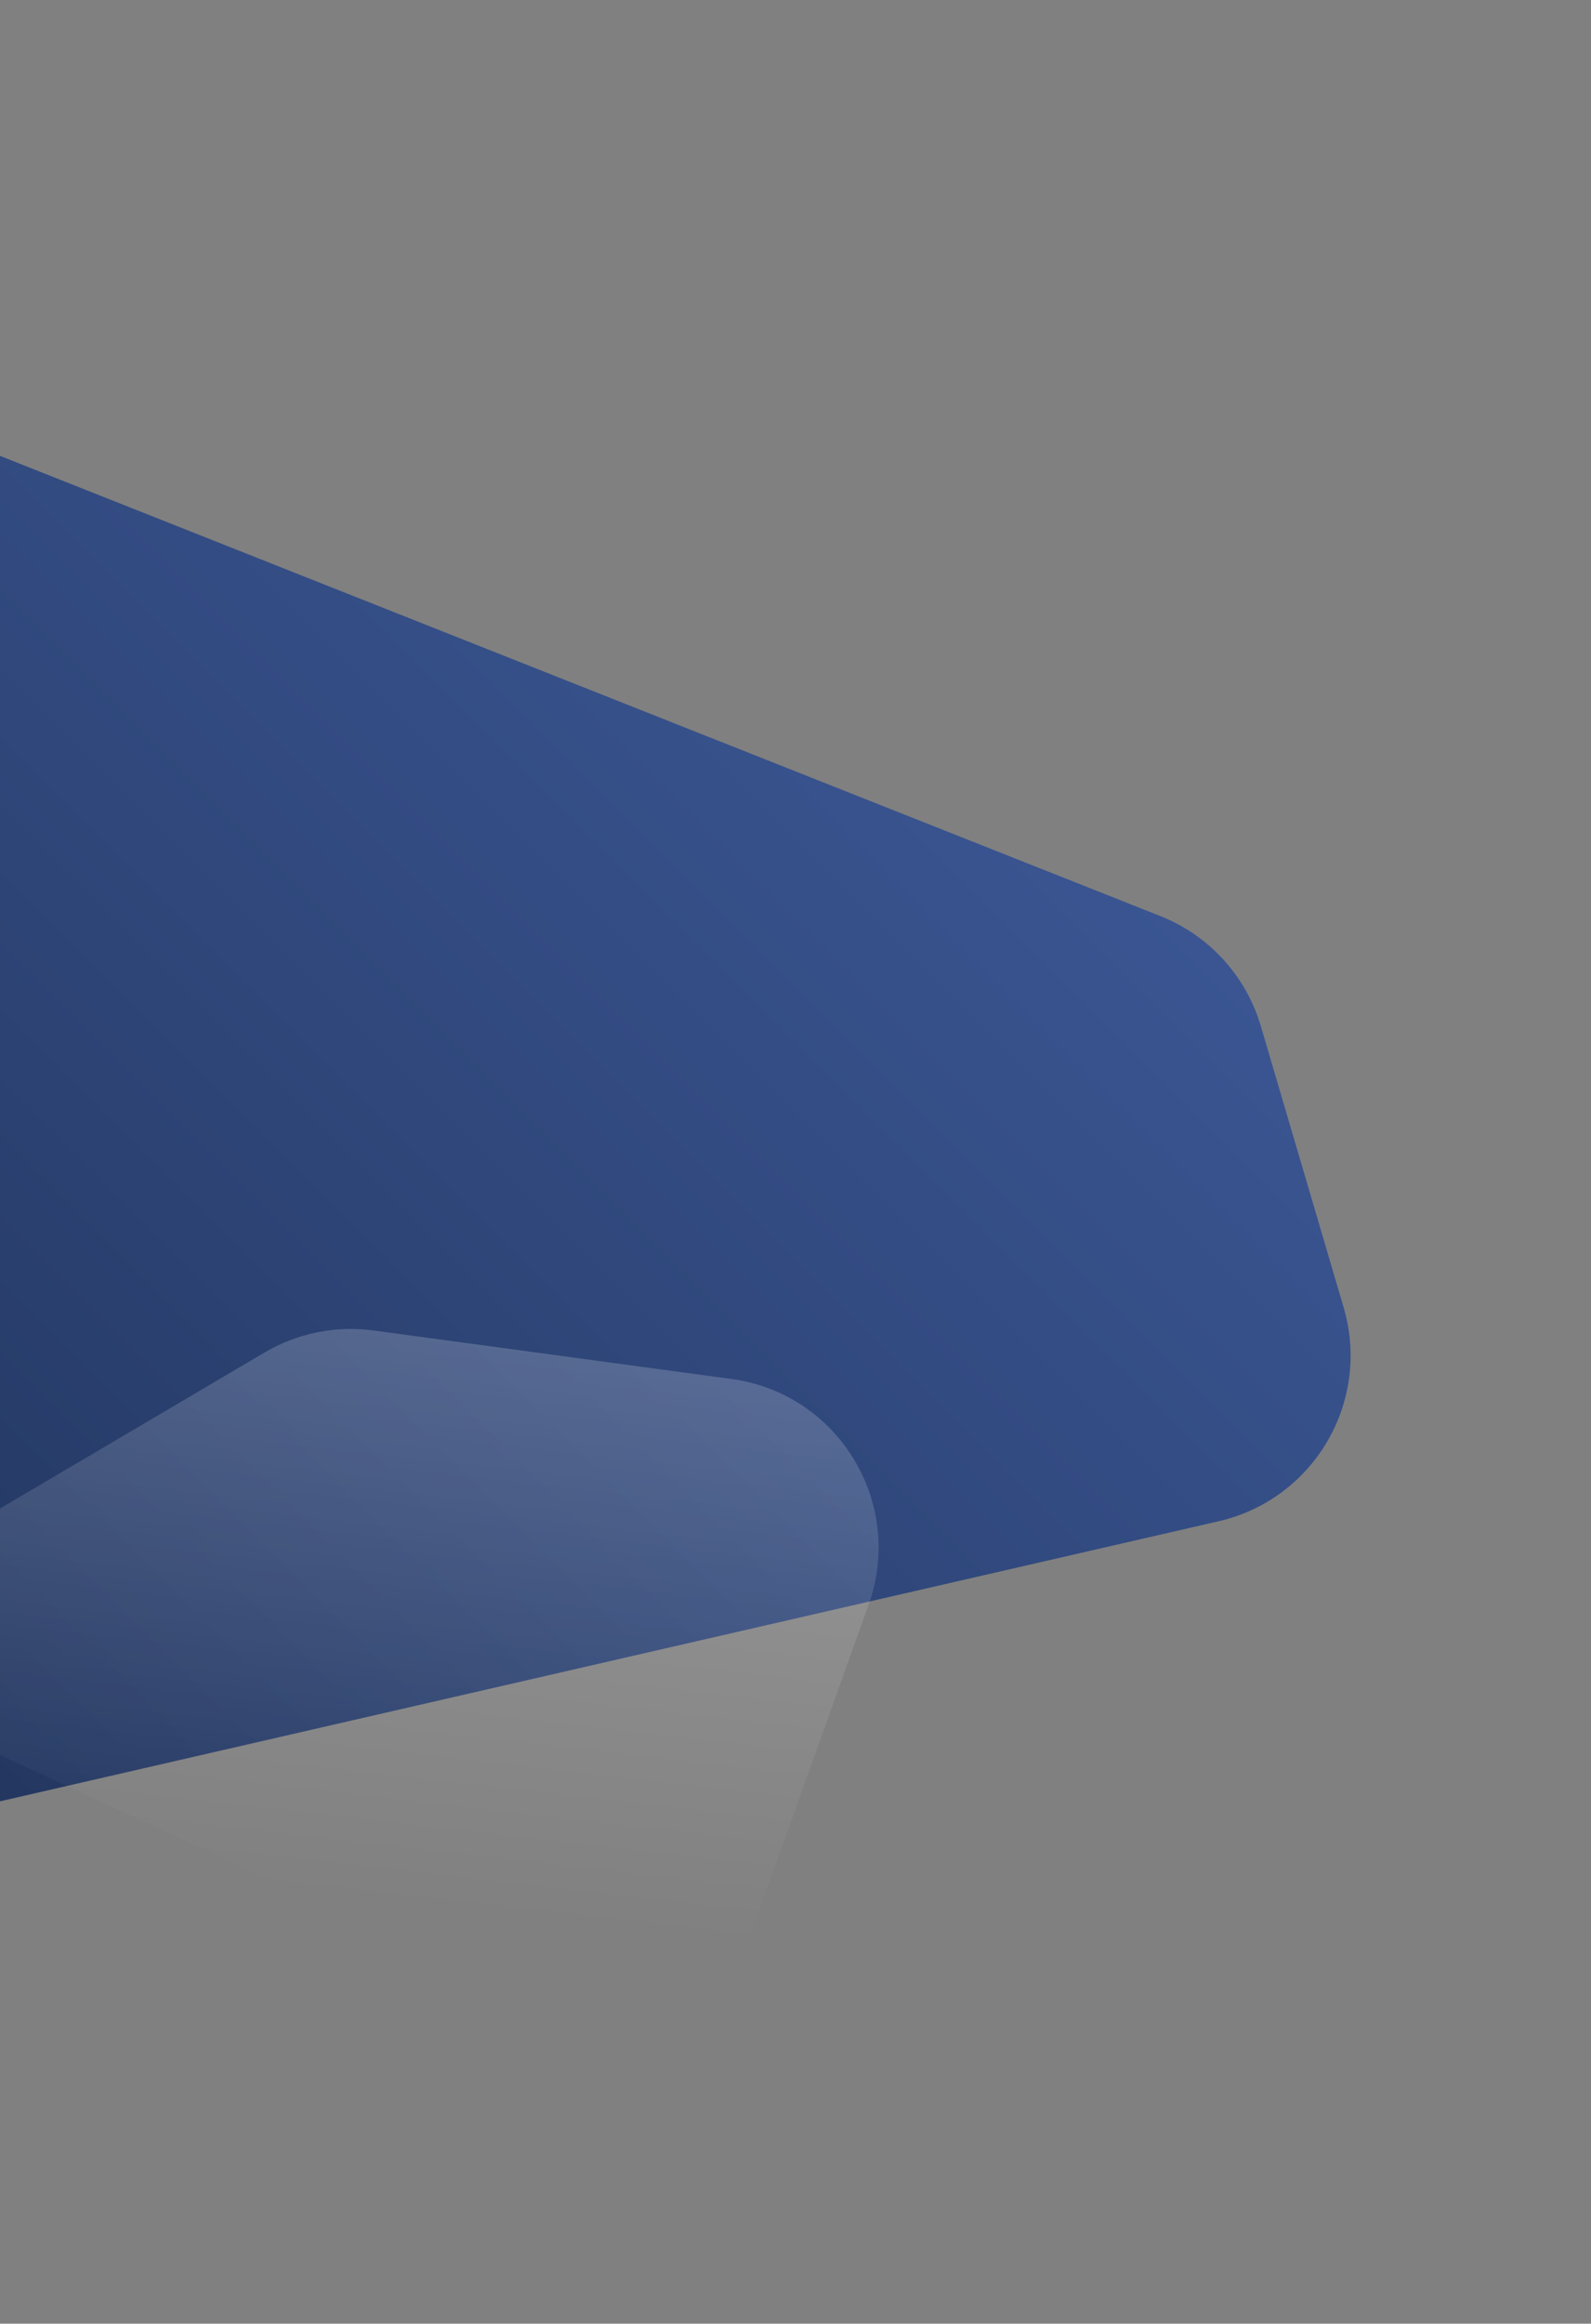 <svg width="936" height="1366" viewBox="0 0 936 1366" fill="none" xmlns="http://www.w3.org/2000/svg">
<rect x="0" y="0" width="936" height="1366" fill="#808080" stroke="none"/>
<path fill-rule="evenodd" clip-rule="evenodd" d="M0 0L685.191 271.544C713.789 282.877 735.58 306.743 744.273 336.251L792.972 501.564C809.253 556.832 775.584 614.389 719.429 627.285L0 792.5V0Z" transform="translate(-2.5 267)" fill="url(#paint0_linear)"/>
<g style="mix-blend-mode:soft-light" opacity="0.2" transform="translate(627.061 1146.27) rotate(160.743)">
<path fill-rule="evenodd" clip-rule="evenodd" d="M228.534 0L663.331 420.508L329.233 487.014C307.218 491.397 284.367 488.245 264.361 478.065L75.092 381.759C18.41 352.918 2.697 279.189 42.694 229.743L228.534 0Z" fill="url(#paint1_linear)"/>
</g>
<defs>
<linearGradient id="paint0_linear" x2="1" gradientUnits="userSpaceOnUse" gradientTransform="translate(1528.27 208.5) scale(1885.04 1986.64) rotate(135.021)">
<stop stop-color="#4B6CB7"/>
<stop offset="1" stop-color="#182848"/>
</linearGradient>
<linearGradient id="paint1_linear" x2="1" gradientUnits="userSpaceOnUse" gradientTransform="translate(277.924 113.056) scale(438.536 324.423) rotate(123.339)">
<stop stop-color="white" stop-opacity="0.01"/>
<stop offset="1" stop-color="white"/>
</linearGradient>
</defs>
</svg>
